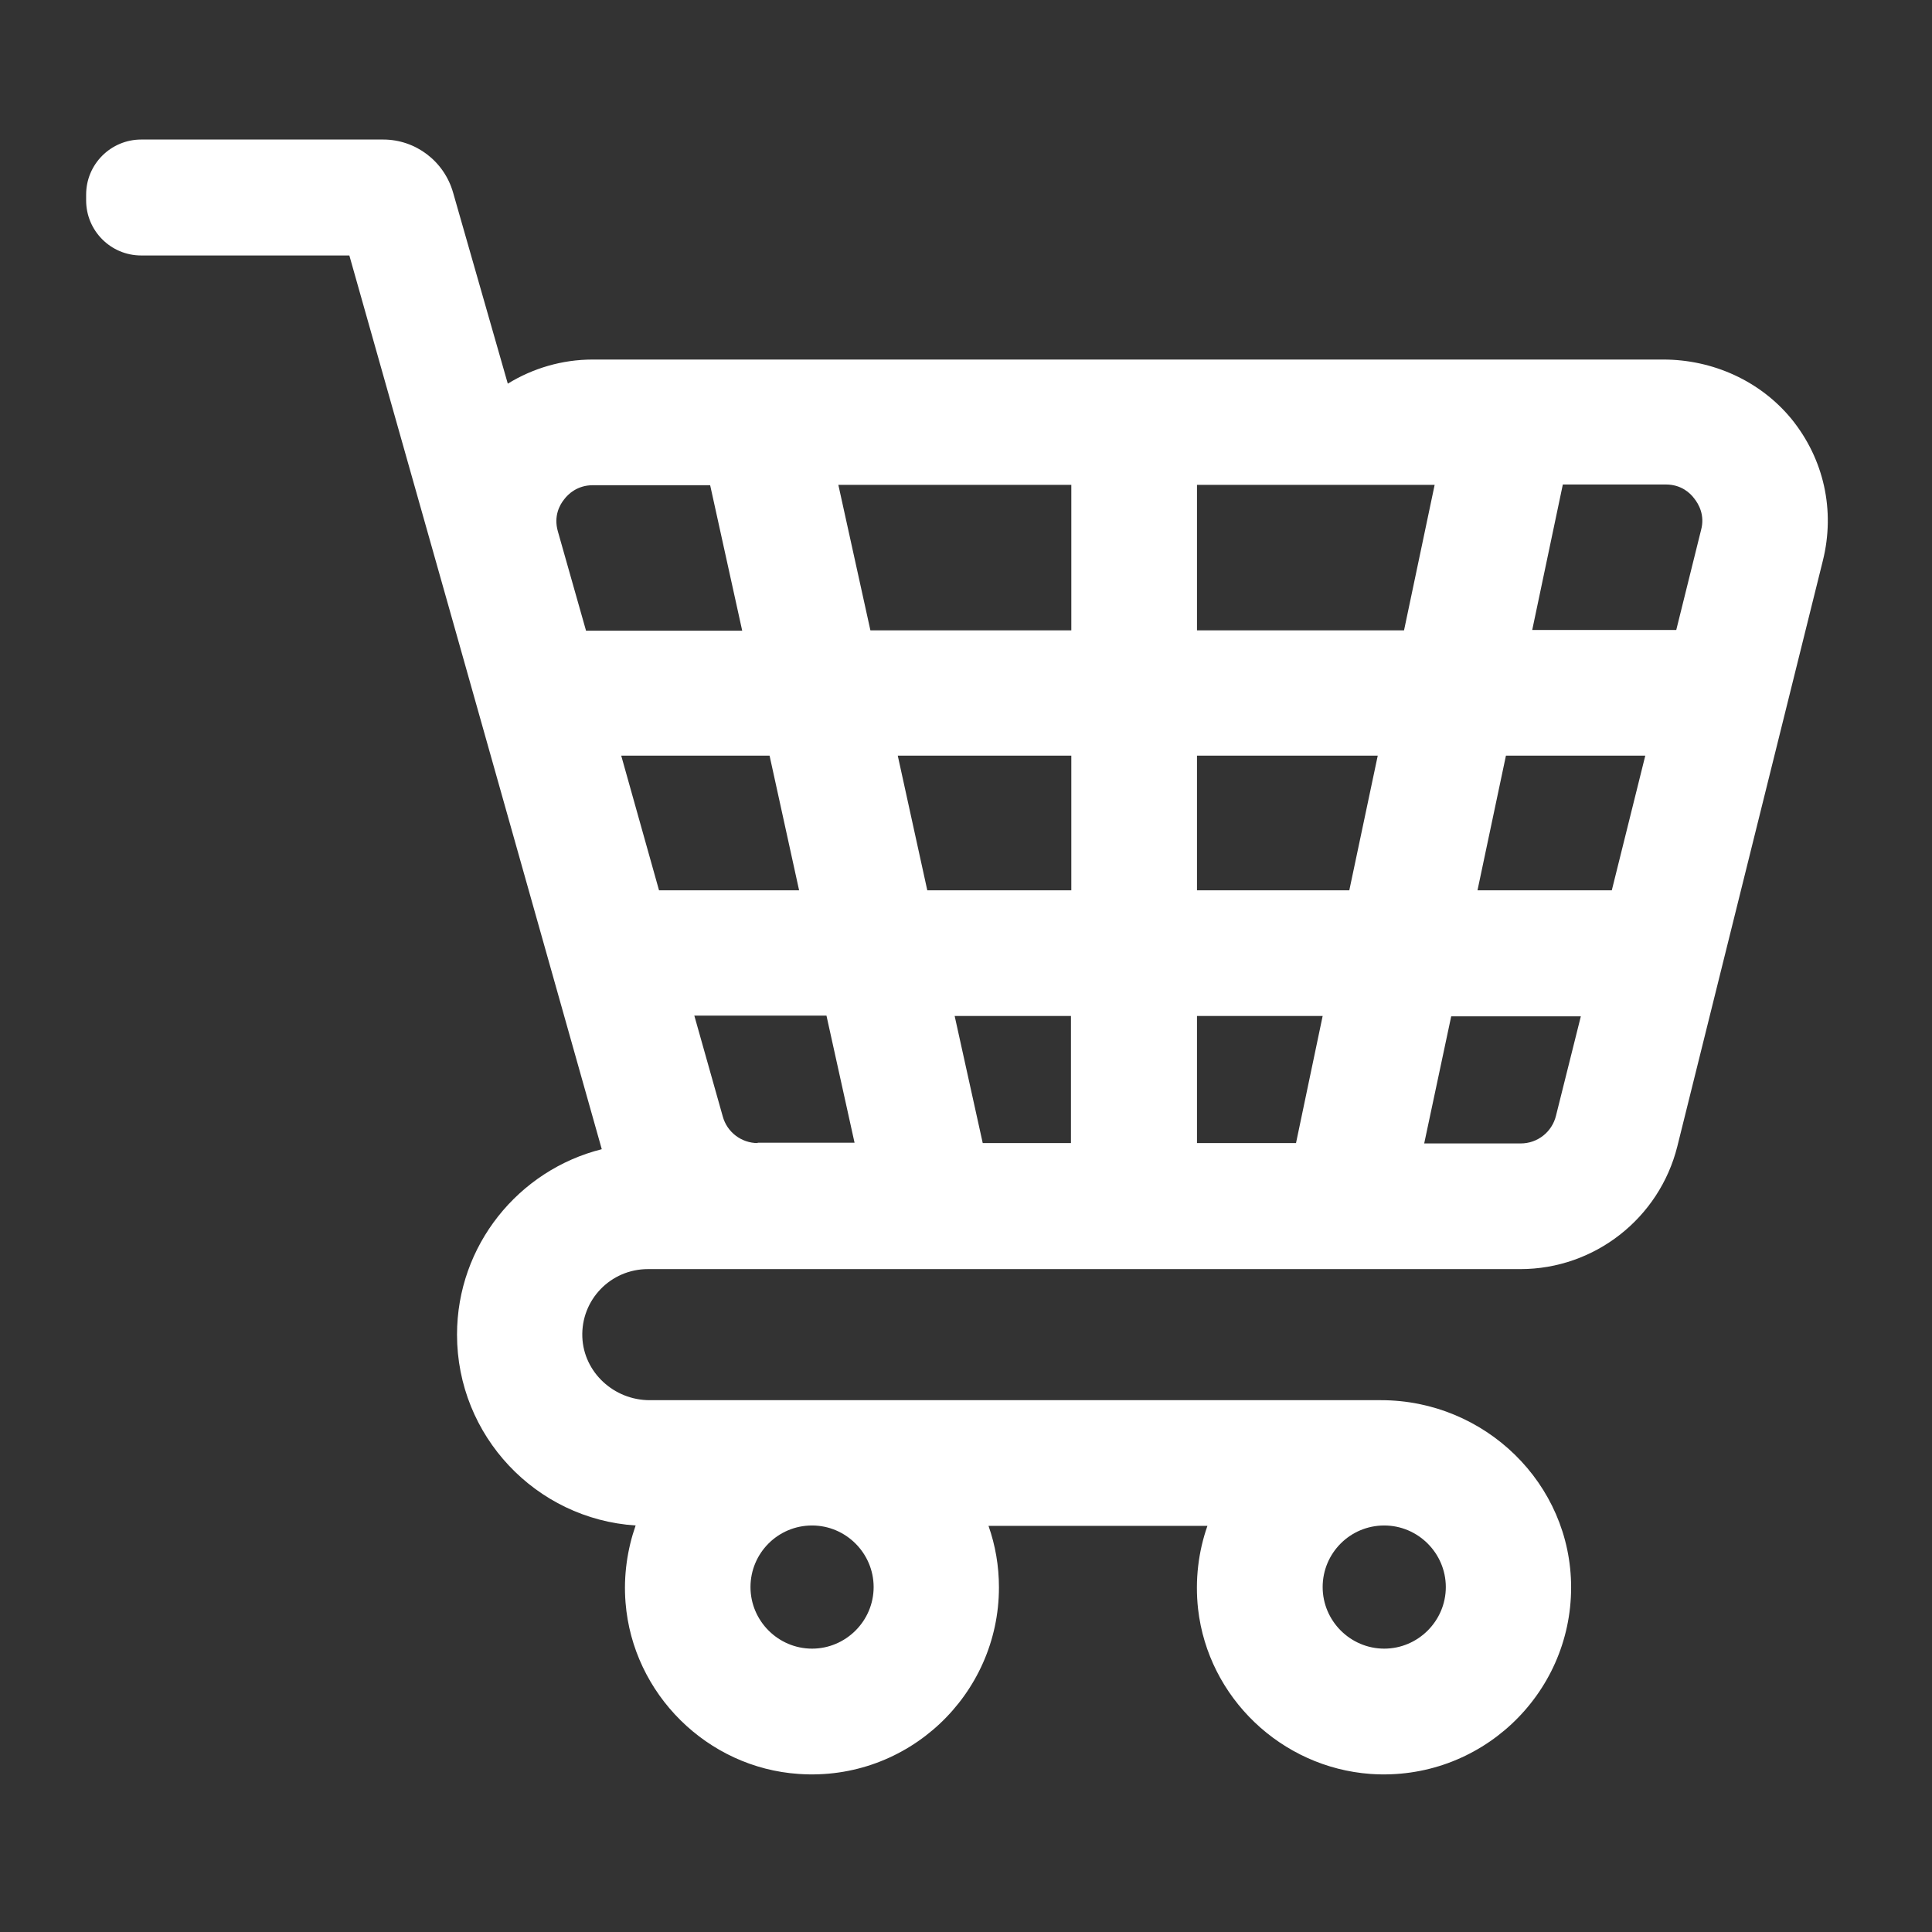<?xml version="1.0" encoding="utf-8"?>
<!-- Generator: Adobe Illustrator 15.0.0, SVG Export Plug-In . SVG Version: 6.00 Build 0)  -->
<!DOCTYPE svg PUBLIC "-//W3C//DTD SVG 1.1//EN" "http://www.w3.org/Graphics/SVG/1.1/DTD/svg11.dtd">
<svg version="1.1" id="Capa_1" xmlns="http://www.w3.org/2000/svg" xmlns:xlink="http://www.w3.org/1999/xlink" x="0px" y="0px"
	 width="428.105px" height="428.102px" viewBox="0 0 428.105 428.102" enable-background="new 0 0 428.105 428.102"
	 xml:space="preserve">
<rect x="0" y="0" width="428.105" height="428.102" fill="#333333" stroke="none"/>
<g>
	<path fill="#FFFFFF" d="M396.968,92.835c-6.941-8.458-17.474-13.165-28.405-13.165H131.35c-6.782,0-13.245,1.915-18.83,5.346
		l-12.128-42.368c-1.995-6.942-8.298-11.729-15.479-11.729H66.481H31.294c-6.702,0-12.208,5.426-12.208,12.208v1.276
		c0,6.703,5.425,12.208,12.208,12.208h46.118l23.538,83.22l32.395,114.817c-18.432,4.628-32.076,21.304-32.076,41.092
		c0,22.42,17.474,40.852,39.576,42.287c-1.835,5.267-2.713,11.092-2.234,17.075c1.596,20.267,18.112,36.624,38.378,37.98
		c24.176,1.675,44.363-17.555,44.363-41.331c0-4.787-0.798-9.336-2.313-13.644h48.512c-1.995,5.664-2.793,11.968-2.074,18.431
		c2.233,19.628,18.431,35.107,38.219,36.544c24.177,1.675,44.442-17.475,44.442-41.331c0-23.06-19.149-41.49-42.128-41.49H143.957
		c-7.899,0-14.602-6.145-14.921-13.964c-0.319-8.298,6.303-15.08,14.522-15.08h24.335h131.891h37.103
		c16.437,0,30.799-11.25,34.788-27.208l32.235-129.737C406.703,113.101,404.149,101.692,396.968,92.835z M306.727,338.027
		c7.5,0,13.645,6.145,13.645,13.645s-6.145,13.644-13.645,13.644s-13.644-6.144-13.644-13.644S299.147,338.027,306.727,338.027z
		 M179.942,338.027c7.5,0,13.644,6.145,13.644,13.645s-6.144,13.644-13.644,13.644c-7.5,0-13.644-6.144-13.644-13.644
		S172.362,338.027,179.942,338.027z M129.834,139.671l-6.223-21.942c-0.958-3.351,0.398-5.825,1.356-7.022
		c0.878-1.196,2.952-3.191,6.383-3.191h26.011l7.102,32.235h-34.629V139.671z M137.653,167.438h32.873l6.543,29.841h-31.038
		L137.653,167.438z M167.894,253.291c-3.59,0-6.782-2.394-7.74-5.904l-6.303-22.342h29.282l6.224,28.166h-21.463V253.291z
		 M237.39,253.291h-19.629l-6.223-28.166h25.771v28.166H237.39z M237.39,197.279h-31.916l-6.543-29.841h38.458V197.279z
		 M237.39,139.671h-44.522l-7.102-32.235h51.624V139.671z M287.178,253.291h-21.941v-28.166h27.847L287.178,253.291z
		 M298.987,197.279h-33.75v-29.841h40.054L298.987,197.279z M265.237,139.671v-32.235h52.661l-6.782,32.235H265.237z
		 M344.786,247.227c-0.877,3.591-4.069,6.144-7.818,6.144h-21.384l5.984-28.165h28.724L344.786,247.227z M357.154,197.279h-29.762
		l6.304-29.841h30.878L357.154,197.279z M376.941,117.41l-5.505,22.182h-31.915l6.782-32.235h22.819
		c3.431,0,5.426,1.915,6.303,3.112C376.383,111.665,377.82,114.138,376.941,117.41z"/>
</g>
</svg>
